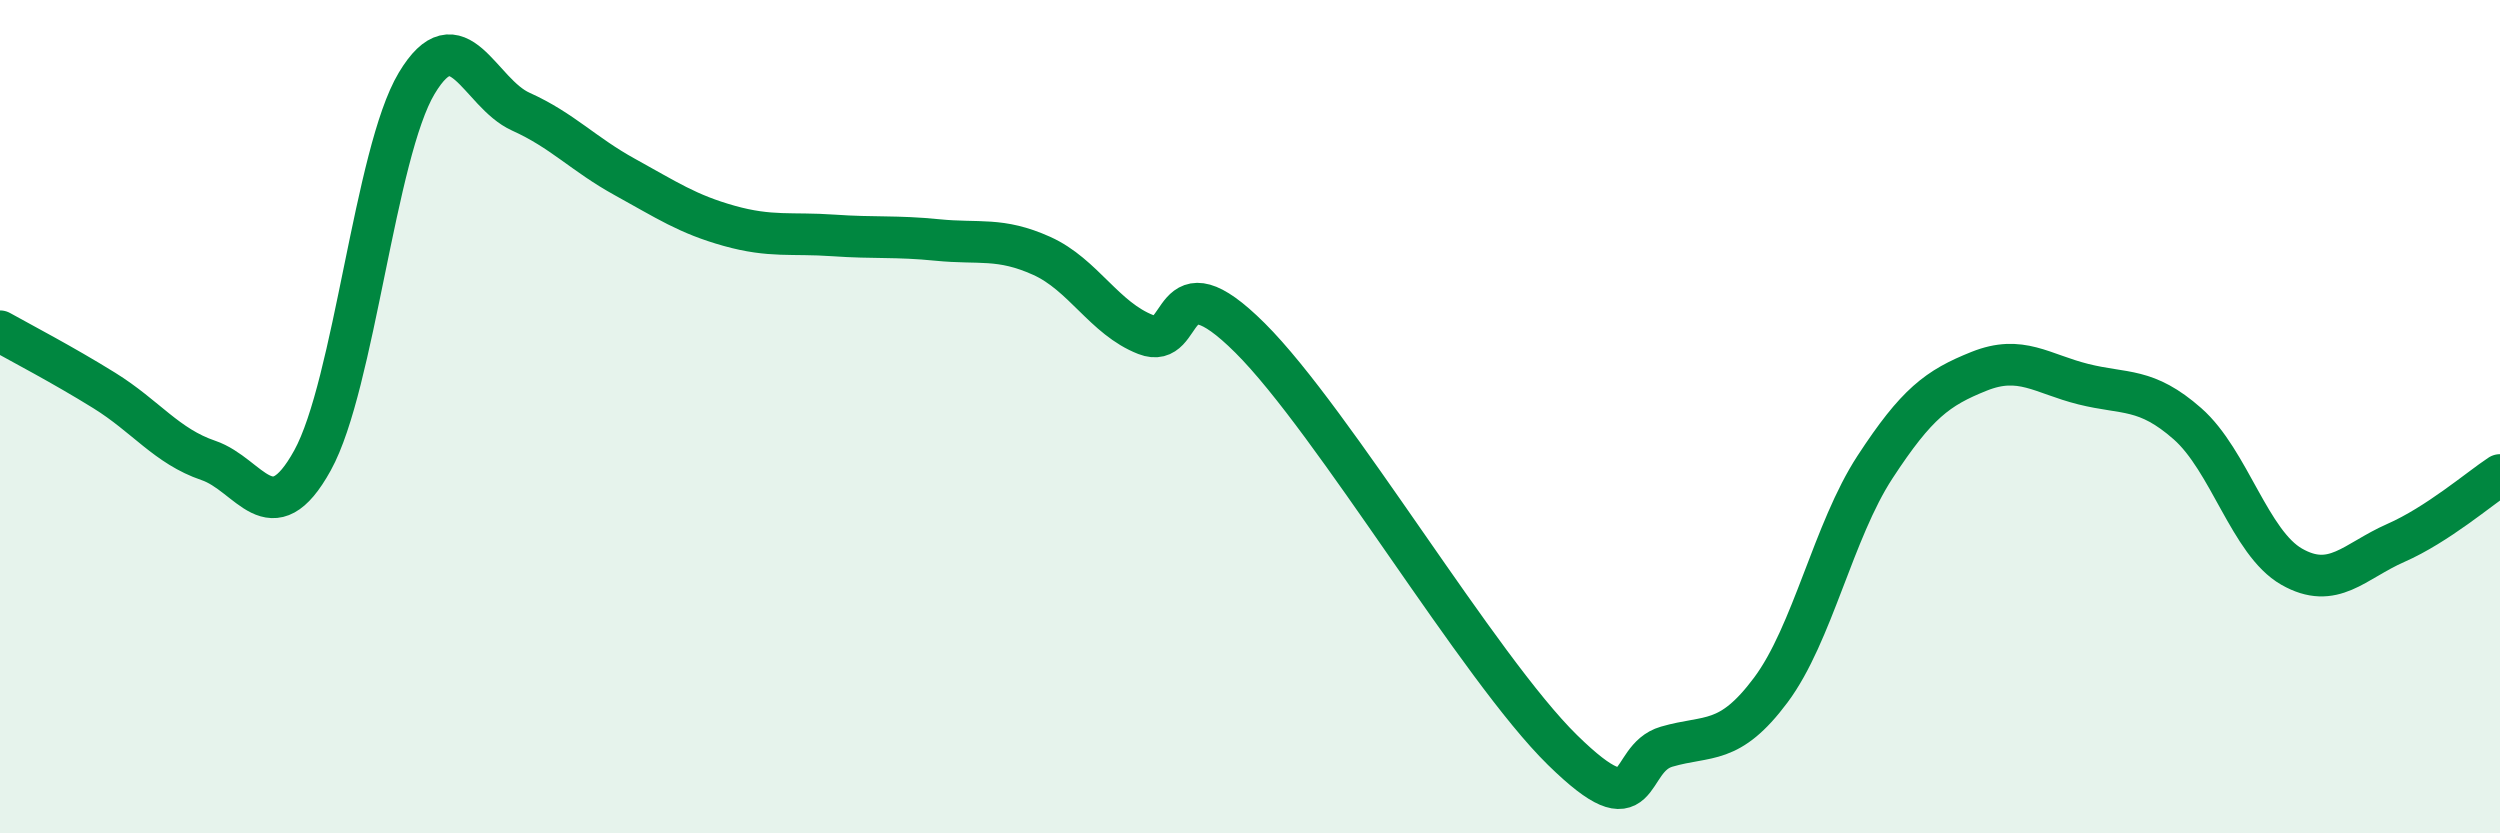 
    <svg width="60" height="20" viewBox="0 0 60 20" xmlns="http://www.w3.org/2000/svg">
      <path
        d="M 0,7.95 C 0.5,8.23 1.5,8.75 2.5,9.37 C 3.5,9.99 4,10.71 5,11.05 C 6,11.39 6.5,12.86 7.5,11.05 C 8.5,9.24 9,3.67 10,2 C 11,0.33 11.5,2.23 12.5,2.68 C 13.5,3.13 14,3.7 15,4.25 C 16,4.8 16.5,5.14 17.5,5.42 C 18.5,5.7 19,5.58 20,5.65 C 21,5.72 21.5,5.66 22.5,5.76 C 23.5,5.86 24,5.69 25,6.14 C 26,6.59 26.5,7.64 27.5,8.03 C 28.5,8.42 28,6.12 30,8.11 C 32,10.1 35.5,16.04 37.5,18 C 39.5,19.96 39,18.21 40,17.92 C 41,17.63 41.5,17.9 42.5,16.56 C 43.5,15.22 44,12.74 45,11.21 C 46,9.68 46.5,9.31 47.5,8.91 C 48.5,8.51 49,8.97 50,9.22 C 51,9.47 51.5,9.29 52.5,10.17 C 53.5,11.05 54,13.03 55,13.6 C 56,14.17 56.5,13.47 57.5,13.03 C 58.5,12.59 59.5,11.73 60,11.4L60 20L0 20Z"
        fill="#008740"
        opacity="0.1"
        stroke-linecap="round"
        stroke-linejoin="round"
      />
      <path
        d="M 0,7.95 C 0.5,8.23 1.5,8.75 2.5,9.37 C 3.5,9.99 4,10.71 5,11.05 C 6,11.39 6.5,12.86 7.5,11.05 C 8.5,9.24 9,3.67 10,2 C 11,0.33 11.5,2.23 12.5,2.68 C 13.5,3.13 14,3.7 15,4.25 C 16,4.8 16.5,5.14 17.5,5.42 C 18.5,5.7 19,5.58 20,5.65 C 21,5.72 21.5,5.66 22.5,5.76 C 23.5,5.86 24,5.69 25,6.14 C 26,6.59 26.5,7.64 27.5,8.03 C 28.5,8.42 28,6.12 30,8.11 C 32,10.1 35.5,16.04 37.5,18 C 39.5,19.96 39,18.21 40,17.92 C 41,17.63 41.5,17.9 42.5,16.56 C 43.5,15.22 44,12.74 45,11.21 C 46,9.68 46.5,9.31 47.5,8.91 C 48.5,8.51 49,8.97 50,9.22 C 51,9.47 51.5,9.29 52.5,10.17 C 53.5,11.05 54,13.03 55,13.6 C 56,14.17 56.5,13.47 57.5,13.03 C 58.5,12.59 59.5,11.73 60,11.4"
        stroke="#008740"
        stroke-width="1"
        fill="none"
        stroke-linecap="round"
        stroke-linejoin="round"
      />
    </svg>
  